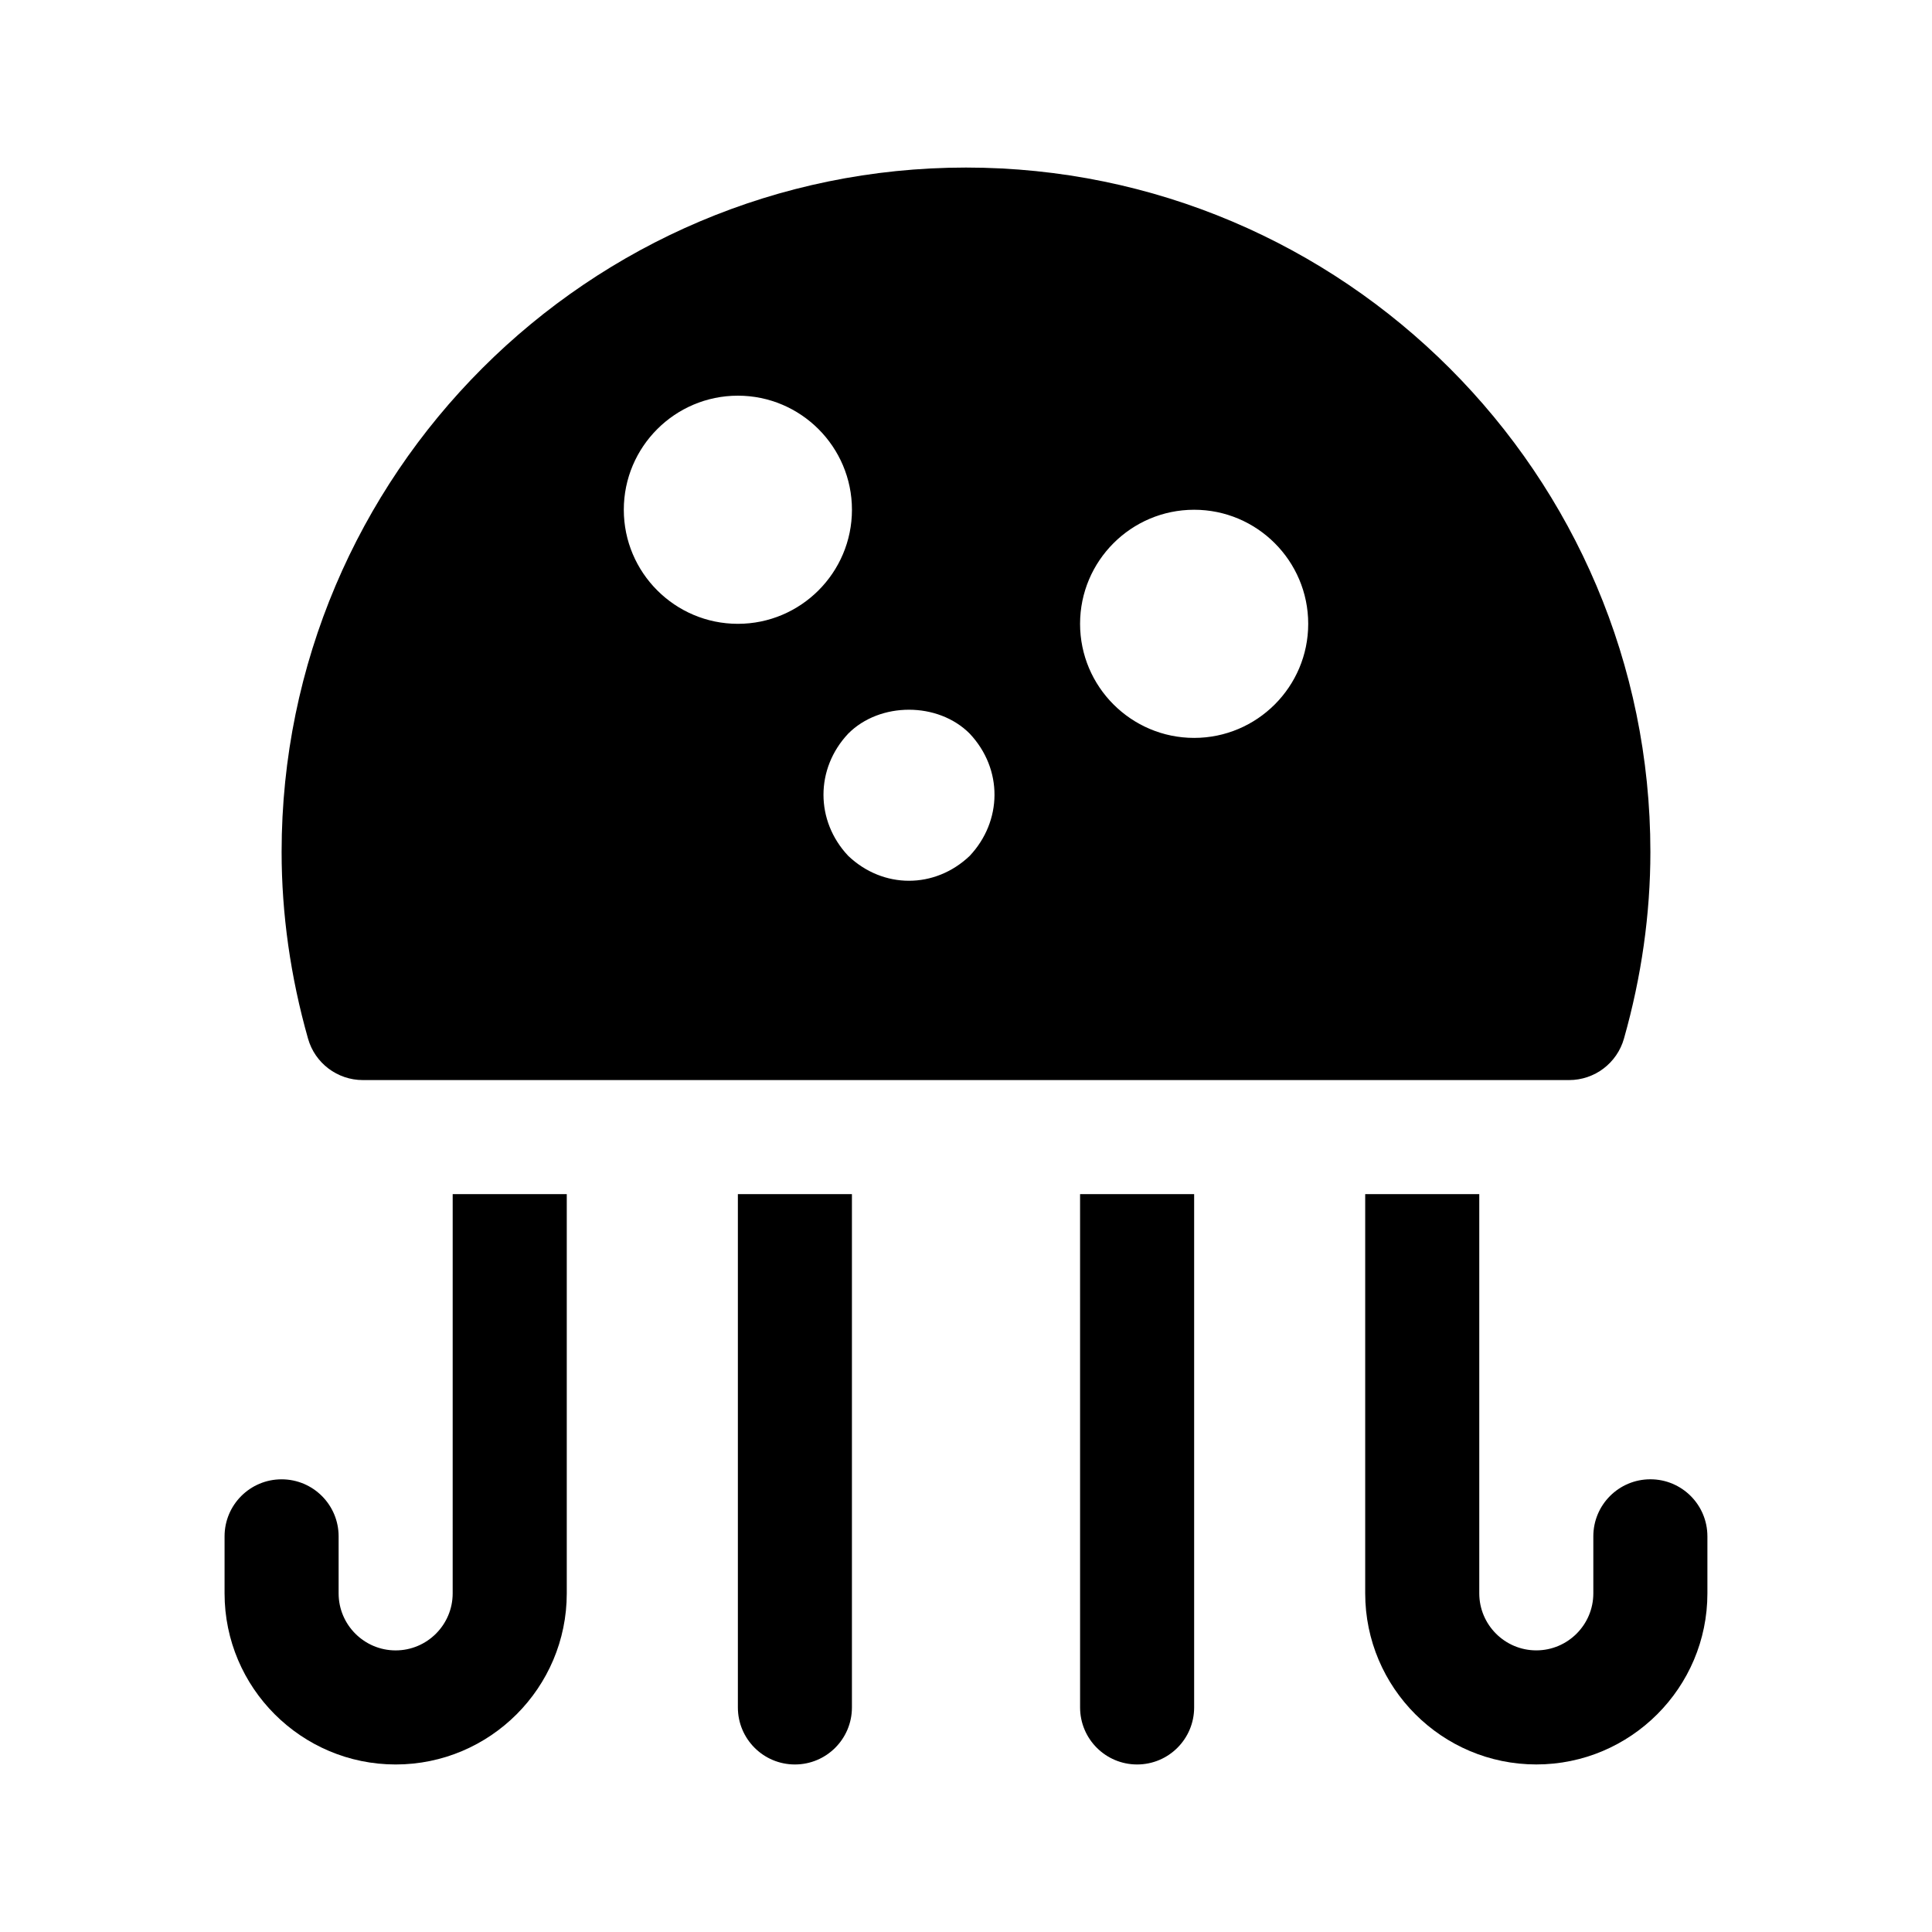 <?xml version="1.0" encoding="UTF-8"?>
<!-- Uploaded to: ICON Repo, www.svgrepo.com, Generator: ICON Repo Mixer Tools -->
<svg fill="#000000" width="800px" height="800px" version="1.1" viewBox="144 144 512 512" xmlns="http://www.w3.org/2000/svg">
 <g>
  <path d="m240.16 430.23h319.67c6.762 0 12.699-4.488 14.539-11 4.644-16.383 7-33.023 7-49.457 0-100-81.367-181.37-181.37-181.37-100.01 0-181.37 81.367-181.37 181.37 0 16.434 2.352 33.074 6.996 49.457 1.832 6.512 7.777 11 14.535 11zm220.3-151.14c16.672 0 30.23 13.559 30.23 30.23s-13.559 30.23-30.23 30.23-30.23-13.559-30.23-30.23c0-16.676 13.559-30.23 30.23-30.23zm-59.477 59.328c8.887 9.457 8.629 23.215 0 32.395-9.238 8.797-22.953 8.797-32.195 0-8.742-9.273-8.742-23.121 0-32.395 8.387-8.445 23.801-8.445 32.195 0zm-61.438-89.559c16.672 0 30.23 13.559 30.23 30.23 0 16.672-13.559 30.23-30.23 30.23s-30.23-13.559-30.23-30.23c0-16.672 13.559-30.23 30.23-30.23z"/>
  <path d="m294.2 460.46v105.8c0 25.004-20.34 45.344-45.344 45.344-25.004 0-45.344-20.34-45.344-45.344v-15.113c0-8.348 6.766-15.113 15.113-15.113s15.113 6.766 15.113 15.113v15.113c0 8.332 6.781 15.113 15.113 15.113 8.332 0 15.113-6.781 15.113-15.113l0.004-105.8z"/>
  <path d="m369.77 460.46v136.03c0 8.348-6.766 15.113-15.113 15.113s-15.113-6.766-15.113-15.113v-136.03z"/>
  <path d="m596.48 551.14v15.113c0 25.004-20.34 45.344-45.344 45.344s-45.344-20.34-45.344-45.344v-105.8h30.23v105.8c0 8.332 6.781 15.113 15.113 15.113s15.113-6.781 15.113-15.113v-15.113c0-8.348 6.766-15.113 15.113-15.113 8.352-0.004 15.117 6.762 15.117 15.109z"/>
  <path d="m460.46 460.46v136.03c0 8.348-6.766 15.113-15.113 15.113s-15.113-6.766-15.113-15.113l-0.004-136.03z"/>
 </g>
</svg>